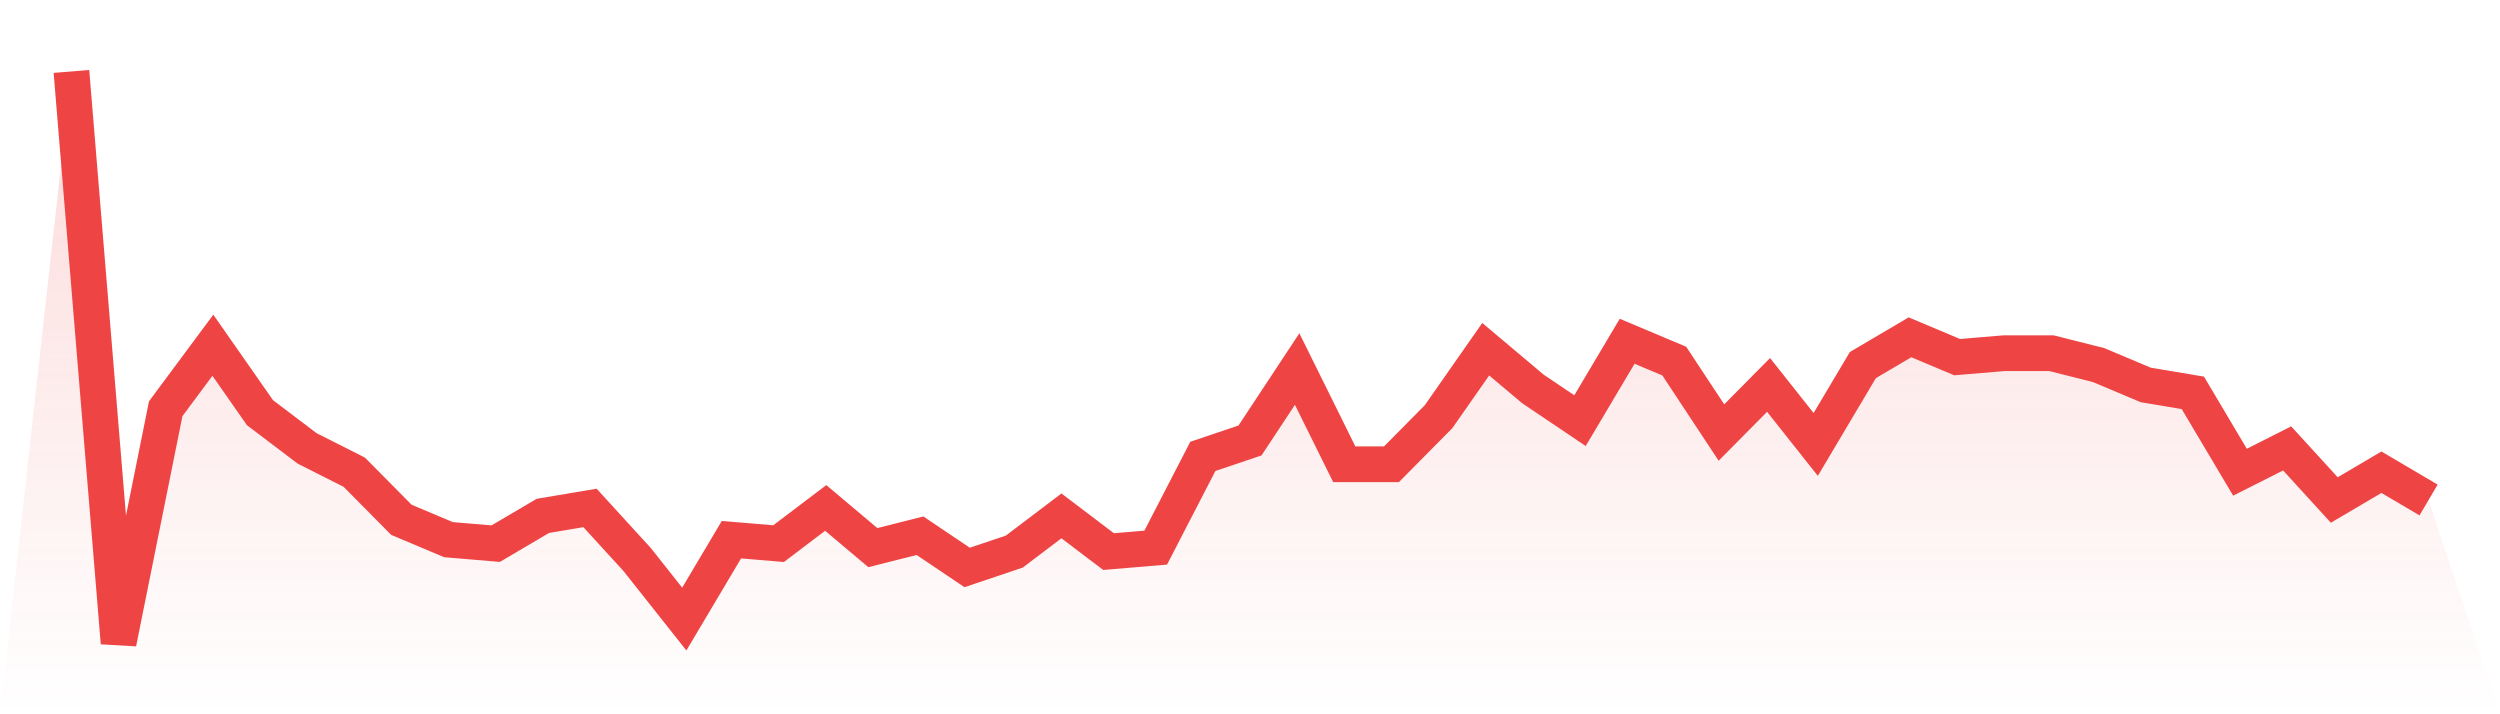 <svg viewBox="0 0 140 40" xmlns="http://www.w3.org/2000/svg">
<defs>
<linearGradient id="gradient" x1="0" x2="0" y1="0" y2="1">
<stop offset="0%" stop-color="#ef4444" stop-opacity="0.2"/>
<stop offset="100%" stop-color="#ef4444" stop-opacity="0"/>
</linearGradient>
</defs>
<path d="M4,4 L4,4 L6.64,36 L9.28,22.889 L11.92,19.333 L14.56,23.111 L17.2,25.111 L19.84,26.444 L22.48,29.111 L25.12,30.222 L27.76,30.444 L30.4,28.889 L33.04,28.444 L35.68,31.333 L38.32,34.667 L40.96,30.222 L43.6,30.444 L46.24,28.444 L48.88,30.667 L51.52,30 L54.16,31.778 L56.8,30.889 L59.44,28.889 L62.08,30.889 L64.72,30.667 L67.36,25.556 L70,24.667 L72.64,20.667 L75.28,26 L77.92,26 L80.56,23.333 L83.2,19.556 L85.84,21.778 L88.48,23.556 L91.12,19.111 L93.76,20.222 L96.4,24.222 L99.04,21.556 L101.68,24.889 L104.32,20.444 L106.96,18.889 L109.6,20 L112.24,19.778 L114.88,19.778 L117.52,20.444 L120.16,21.556 L122.8,22 L125.44,26.444 L128.08,25.111 L130.72,28 L133.36,26.444 L136,28 L140,40 L0,40 z" fill="url(#gradient)"/>
<path d="M4,4 L4,4 L6.64,36 L9.28,22.889 L11.92,19.333 L14.56,23.111 L17.2,25.111 L19.84,26.444 L22.48,29.111 L25.12,30.222 L27.76,30.444 L30.4,28.889 L33.04,28.444 L35.68,31.333 L38.32,34.667 L40.96,30.222 L43.6,30.444 L46.24,28.444 L48.88,30.667 L51.52,30 L54.16,31.778 L56.8,30.889 L59.44,28.889 L62.08,30.889 L64.72,30.667 L67.36,25.556 L70,24.667 L72.64,20.667 L75.28,26 L77.92,26 L80.56,23.333 L83.2,19.556 L85.84,21.778 L88.48,23.556 L91.12,19.111 L93.76,20.222 L96.4,24.222 L99.04,21.556 L101.68,24.889 L104.32,20.444 L106.96,18.889 L109.6,20 L112.24,19.778 L114.88,19.778 L117.52,20.444 L120.16,21.556 L122.8,22 L125.44,26.444 L128.08,25.111 L130.72,28 L133.36,26.444 L136,28" fill="none" stroke="#ef4444" stroke-width="2"/>
</svg>